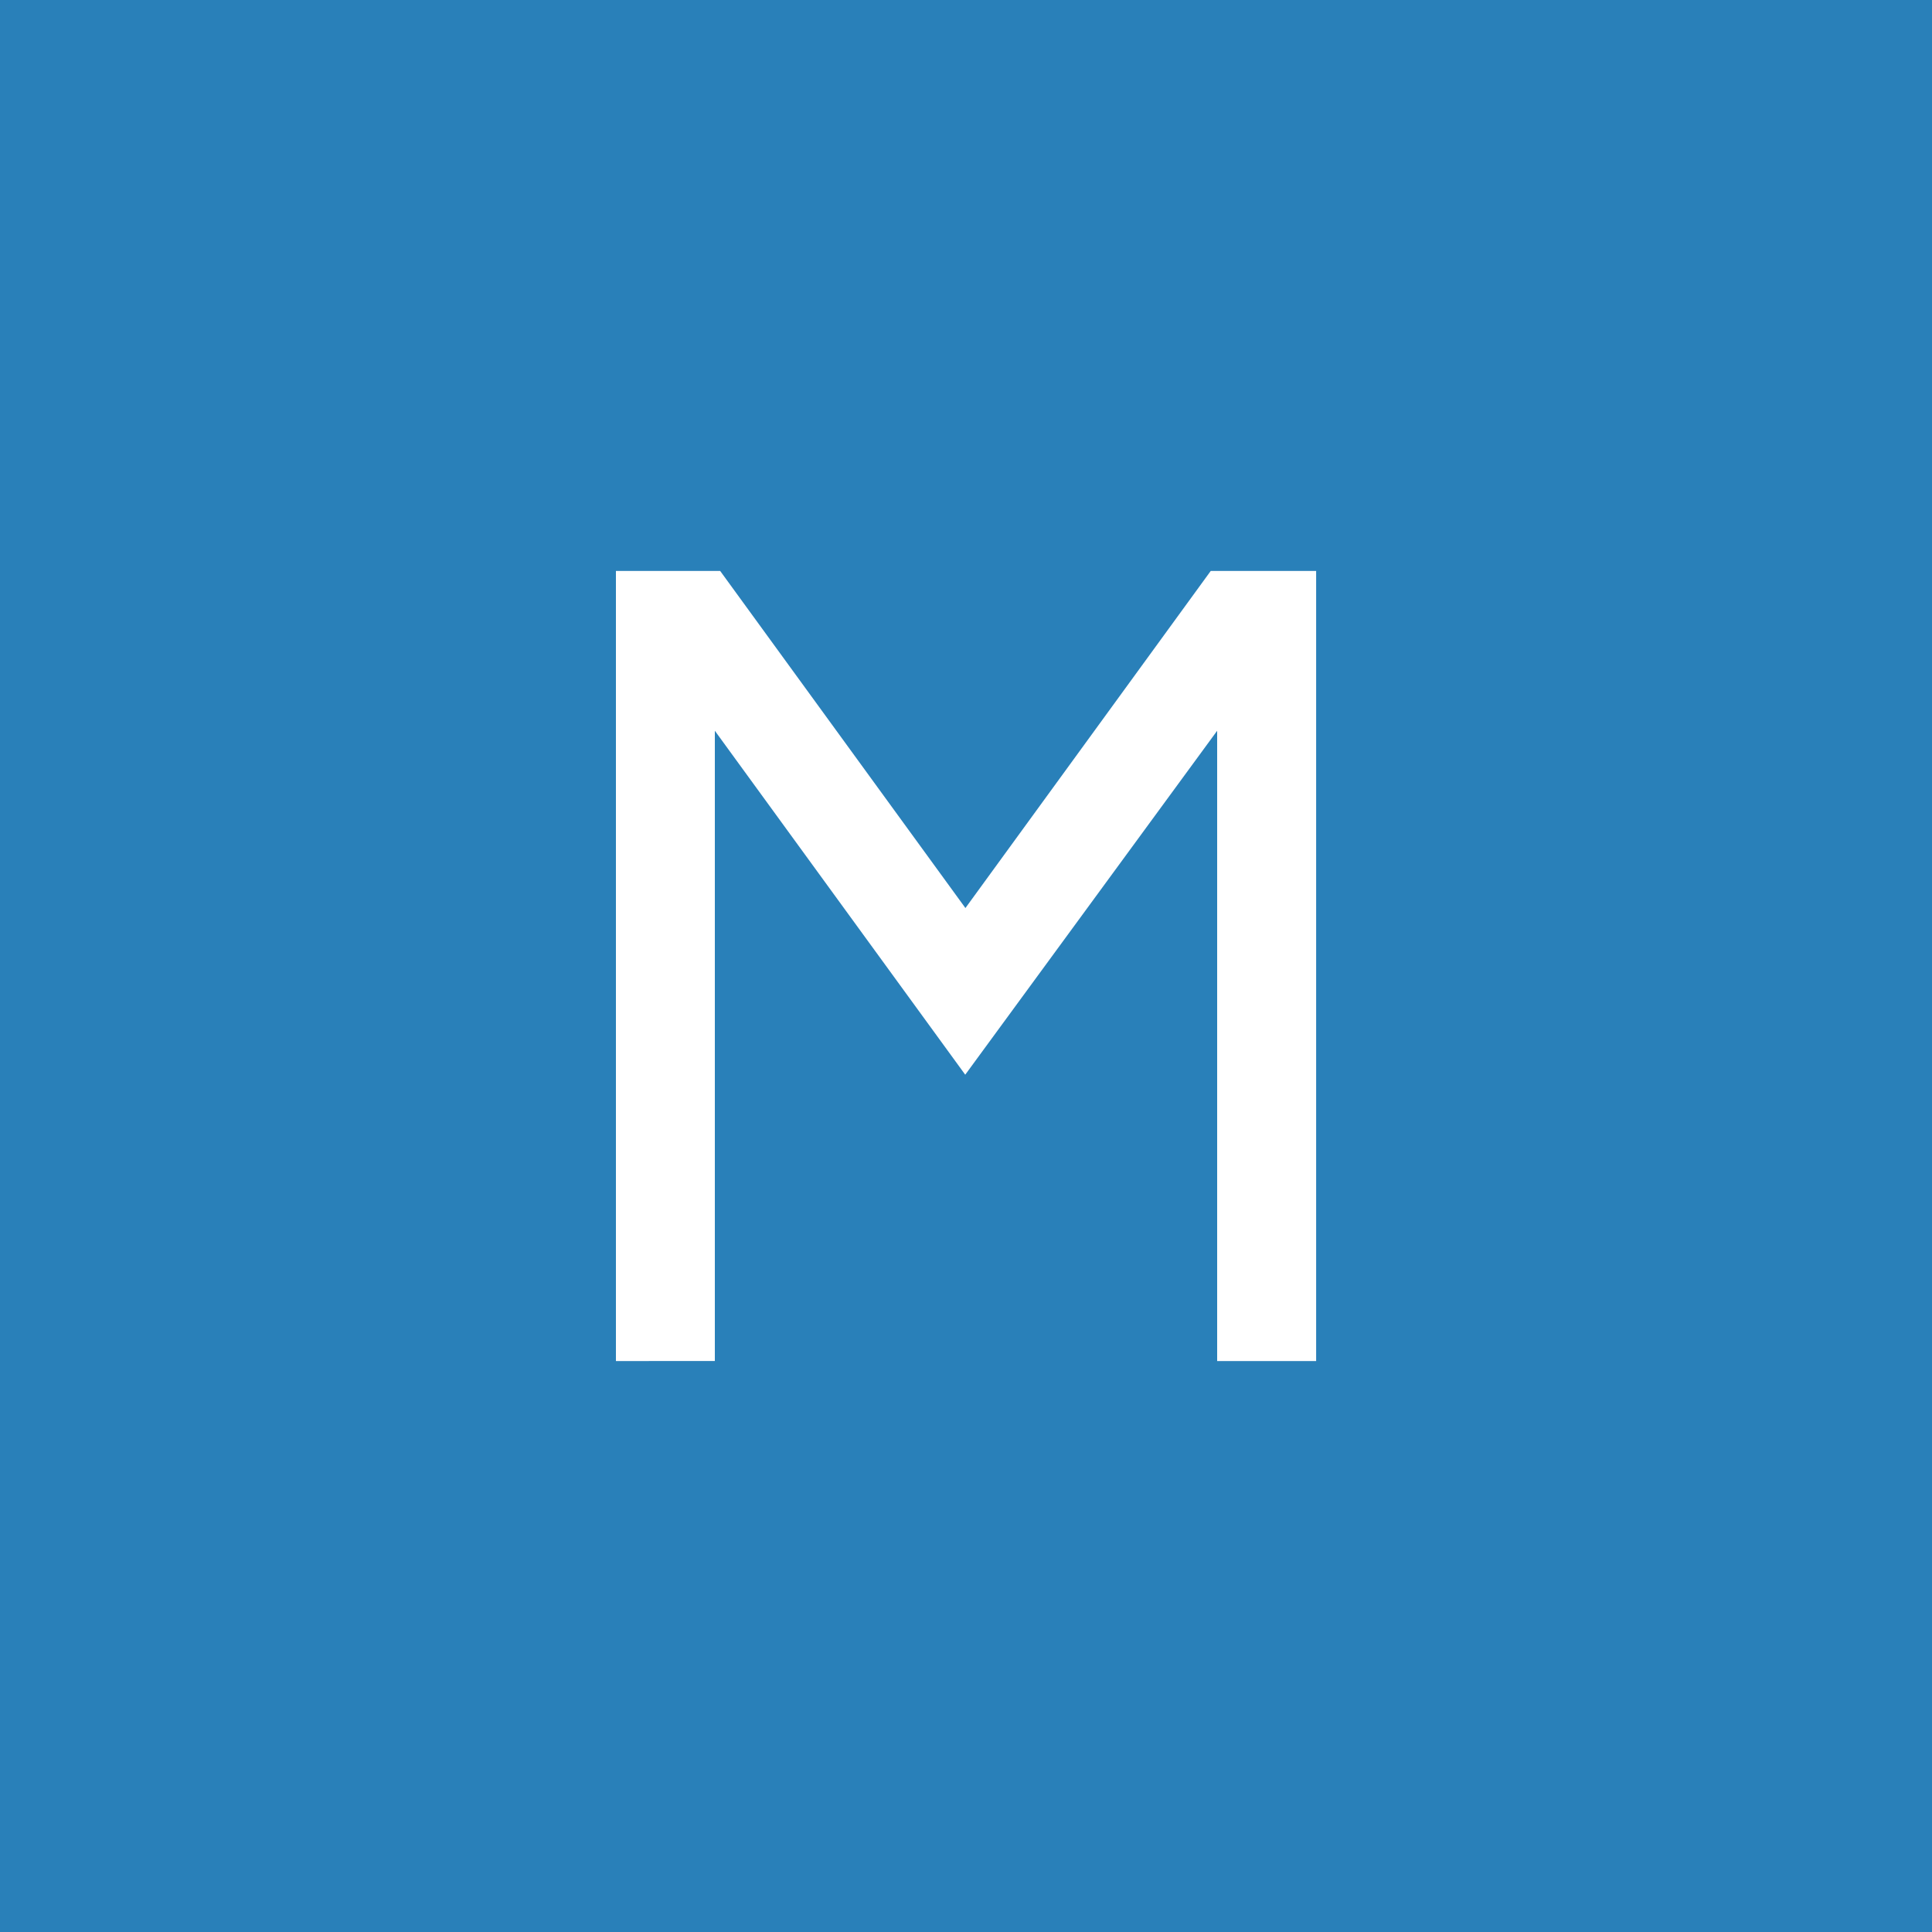 <svg xmlns="http://www.w3.org/2000/svg" viewBox="0 0 300 300"><defs><style>.cls-1{fill:#2980b9;}.cls-2{fill:#fff;}</style></defs><g id="Livello_2" data-name="Livello 2"><g id="Livello_1-2" data-name="Livello 1"><rect class="cls-1" width="300" height="300"/><path class="cls-2" d="M189,211.34V113.47l-39.12,53.41L111,113.47v97.87H95.64V88.66h16.19L149.91,141,188,88.66h16.37V211.34Z"/></g></g></svg>